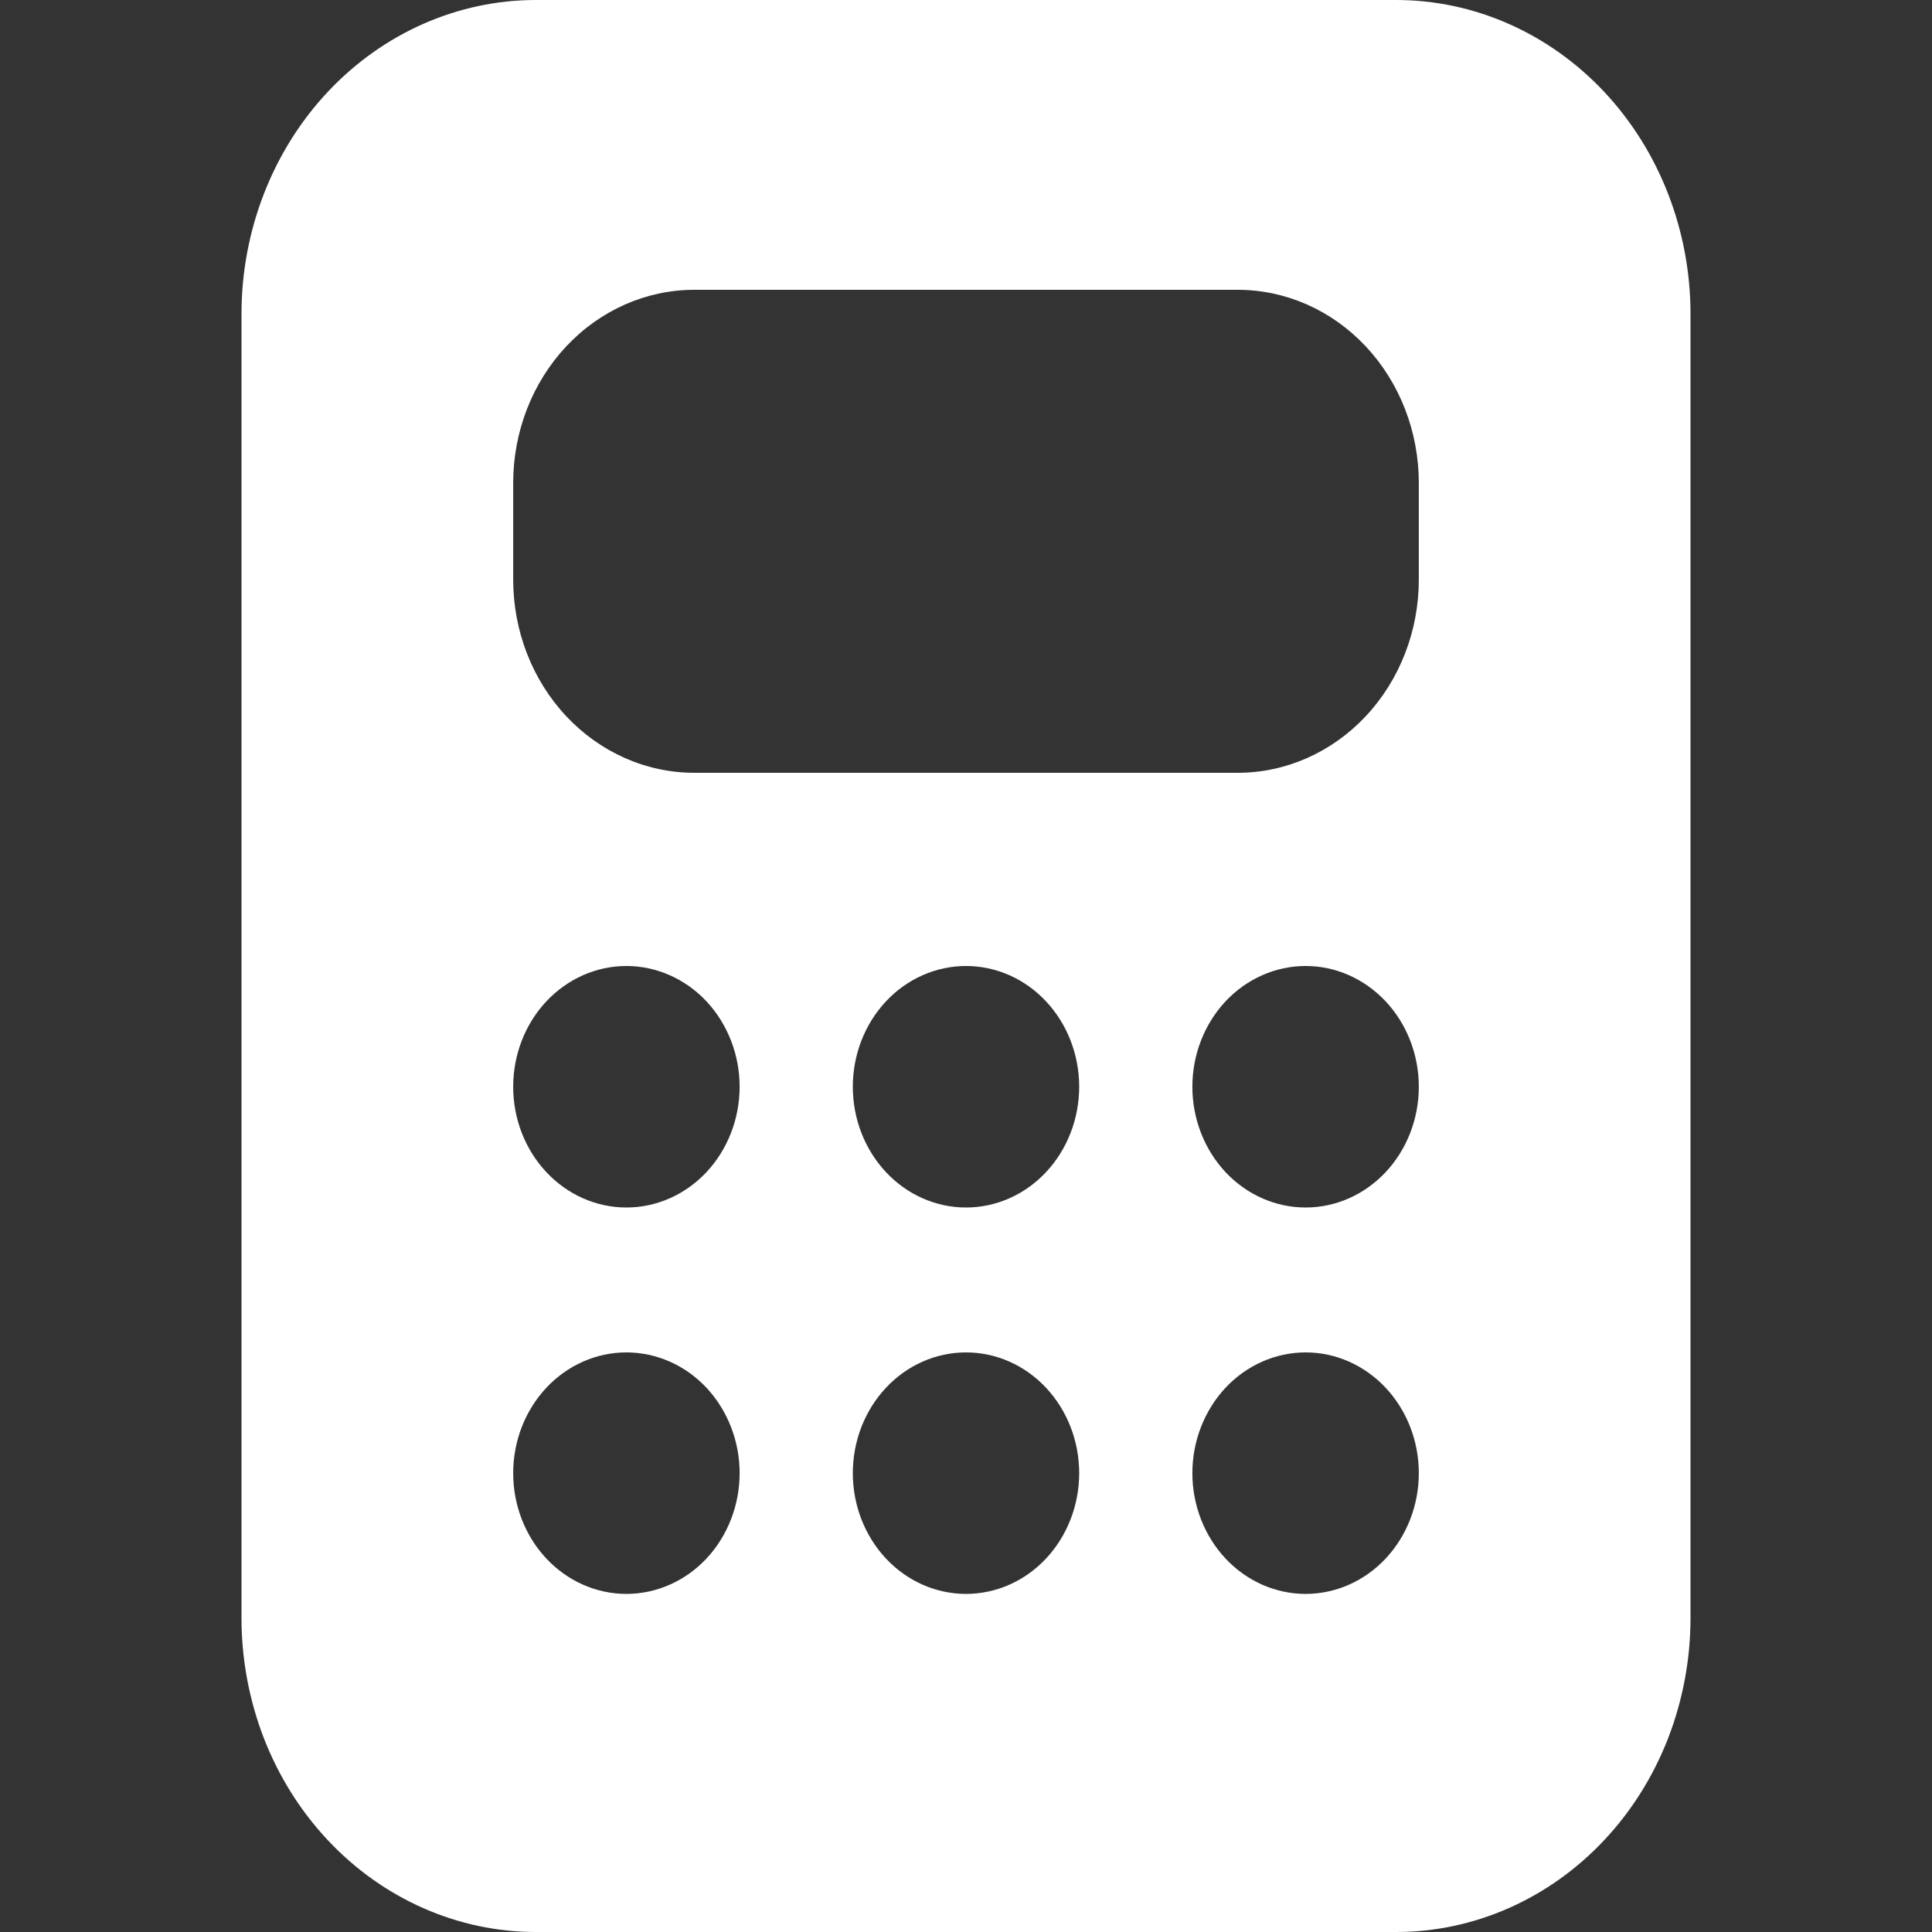 <?xml version="1.0" encoding="UTF-8"?> <svg xmlns="http://www.w3.org/2000/svg" width="24" height="24" viewBox="0 0 24 24" fill="none"><rect x="0" y="0" width="24" height="24" fill="#333333" stroke="none"/><path d="M3 3.9C3 2.866 3.385 1.874 4.071 1.142C4.757 0.411 5.687 0 6.656 0H17.344C18.313 0 19.243 0.411 19.929 1.142C20.615 1.874 21 2.866 21 3.9V20.1C21 20.612 20.905 21.119 20.722 21.593C20.538 22.066 20.269 22.496 19.929 22.858C19.59 23.22 19.186 23.507 18.743 23.703C18.299 23.899 17.824 24 17.344 24H6.656C6.176 24 5.701 23.899 5.257 23.703C4.813 23.507 4.41 23.22 4.071 22.858C3.731 22.496 3.462 22.066 3.278 21.593C3.095 21.119 3 20.612 3 20.1V3.9ZM8.625 3.6C8.028 3.6 7.456 3.853 7.034 4.303C6.612 4.753 6.375 5.363 6.375 6V7.2C6.375 7.837 6.612 8.447 7.034 8.897C7.456 9.347 8.028 9.6 8.625 9.6H15.375C15.972 9.6 16.544 9.347 16.966 8.897C17.388 8.447 17.625 7.837 17.625 7.2V6C17.625 5.363 17.388 4.753 16.966 4.303C16.544 3.853 15.972 3.6 15.375 3.6H8.625ZM9.188 13.5C9.188 13.102 9.039 12.721 8.776 12.439C8.512 12.158 8.154 12 7.781 12C7.408 12 7.051 12.158 6.787 12.439C6.523 12.721 6.375 13.102 6.375 13.5C6.375 13.898 6.523 14.279 6.787 14.561C7.051 14.842 7.408 15 7.781 15C8.154 15 8.512 14.842 8.776 14.561C9.039 14.279 9.188 13.898 9.188 13.5ZM7.781 19.8C8.154 19.8 8.512 19.642 8.776 19.361C9.039 19.079 9.188 18.698 9.188 18.3C9.188 17.902 9.039 17.521 8.776 17.239C8.512 16.958 8.154 16.8 7.781 16.8C7.408 16.8 7.051 16.958 6.787 17.239C6.523 17.521 6.375 17.902 6.375 18.3C6.375 18.698 6.523 19.079 6.787 19.361C7.051 19.642 7.408 19.8 7.781 19.8ZM17.625 13.5C17.625 13.102 17.477 12.721 17.213 12.439C16.949 12.158 16.592 12 16.219 12C15.846 12 15.488 12.158 15.224 12.439C14.961 12.721 14.812 13.102 14.812 13.5C14.812 13.898 14.961 14.279 15.224 14.561C15.488 14.842 15.846 15 16.219 15C16.592 15 16.949 14.842 17.213 14.561C17.477 14.279 17.625 13.898 17.625 13.5ZM16.219 19.8C16.592 19.8 16.949 19.642 17.213 19.361C17.477 19.079 17.625 18.698 17.625 18.3C17.625 17.902 17.477 17.521 17.213 17.239C16.949 16.958 16.592 16.8 16.219 16.8C15.846 16.8 15.488 16.958 15.224 17.239C14.961 17.521 14.812 17.902 14.812 18.3C14.812 18.698 14.961 19.079 15.224 19.361C15.488 19.642 15.846 19.8 16.219 19.8ZM13.406 13.5C13.406 13.102 13.258 12.721 12.994 12.439C12.731 12.158 12.373 12 12 12C11.627 12 11.269 12.158 11.006 12.439C10.742 12.721 10.594 13.102 10.594 13.5C10.594 13.898 10.742 14.279 11.006 14.561C11.269 14.842 11.627 15 12 15C12.373 15 12.731 14.842 12.994 14.561C13.258 14.279 13.406 13.898 13.406 13.5ZM12 19.8C12.373 19.8 12.731 19.642 12.994 19.361C13.258 19.079 13.406 18.698 13.406 18.3C13.406 17.902 13.258 17.521 12.994 17.239C12.731 16.958 12.373 16.8 12 16.8C11.627 16.8 11.269 16.958 11.006 17.239C10.742 17.521 10.594 17.902 10.594 18.3C10.594 18.698 10.742 19.079 11.006 19.361C11.269 19.642 11.627 19.8 12 19.8Z" fill="white"></path></svg> 